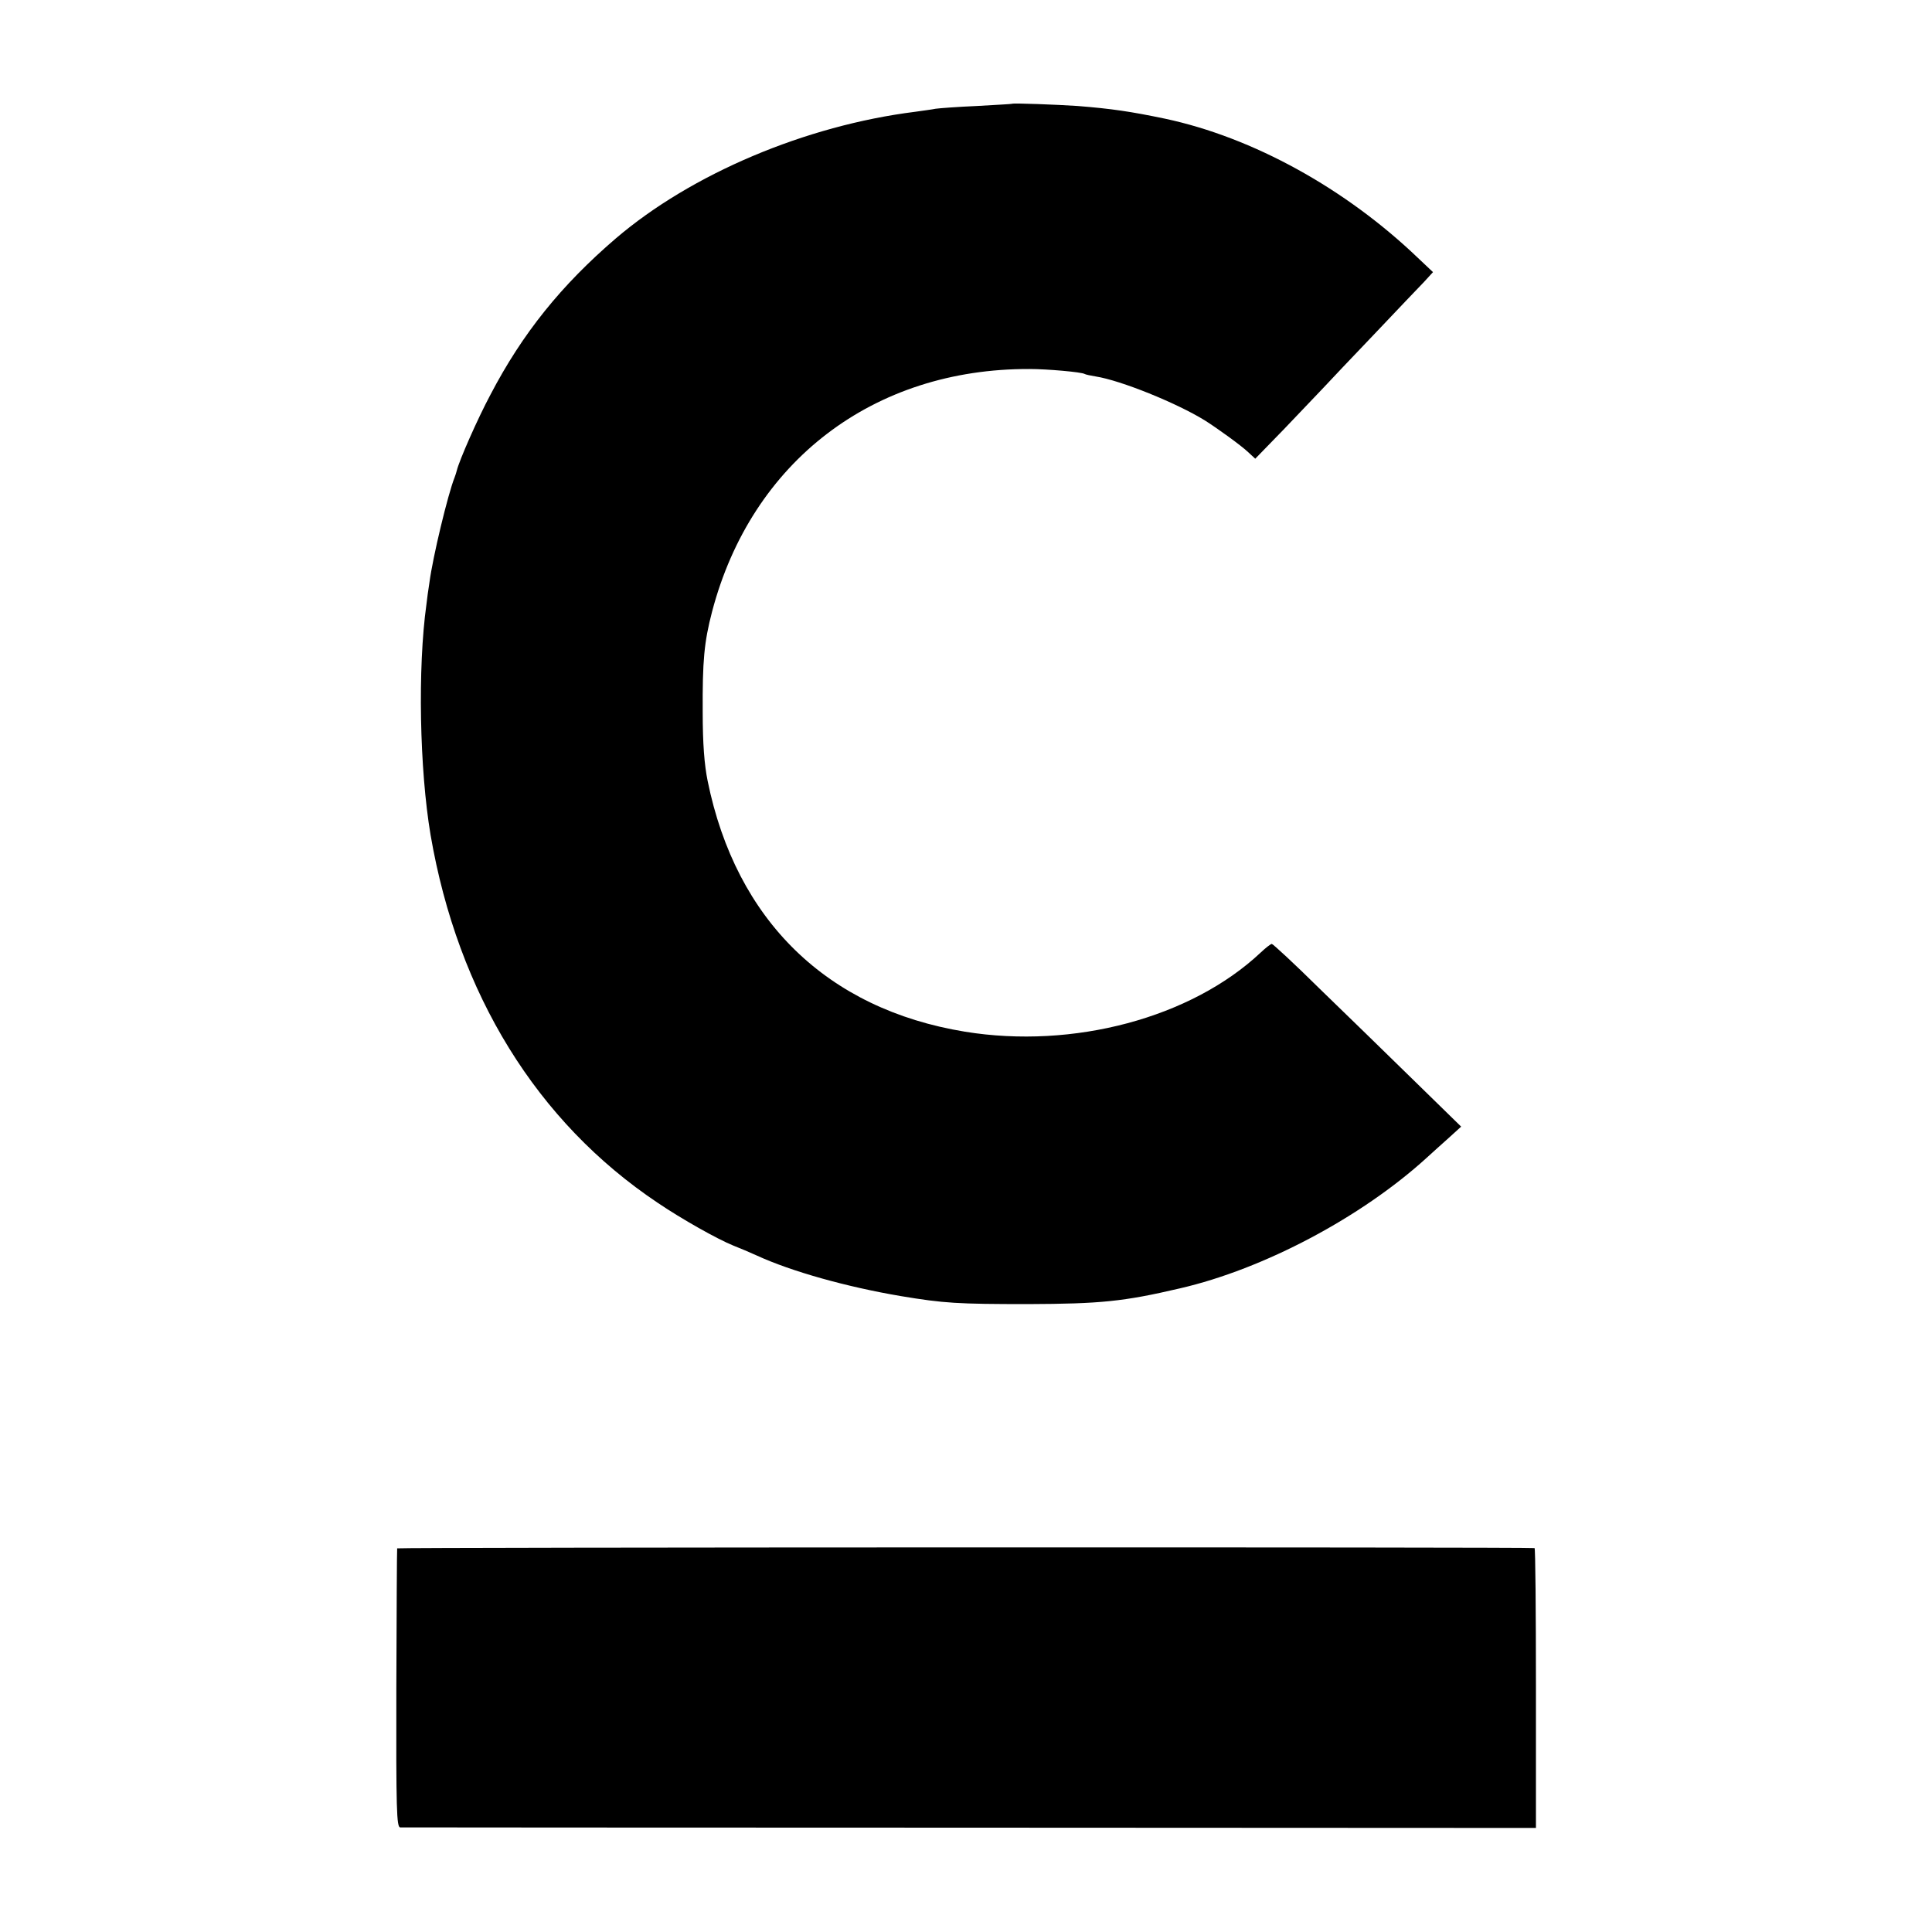 <?xml version="1.0" standalone="no"?>
<!DOCTYPE svg PUBLIC "-//W3C//DTD SVG 20010904//EN"
 "http://www.w3.org/TR/2001/REC-SVG-20010904/DTD/svg10.dtd">
<svg version="1.0" xmlns="http://www.w3.org/2000/svg"
 width="700pt" height="700pt" viewBox="0 0 700 700"
 preserveAspectRatio="xMidYMid meet">
<g transform="translate(0,700) scale(0.1,-0.1)"
fill="#000000" stroke="none">
<path d="M3667 6624 c-1 -1 -58 -4 -127 -8 -69 -3 -136 -8 -150 -10 -14 -3
-47 -7 -74 -11 -398 -50 -811 -225 -1085 -459 -198 -170 -338 -344 -454 -566
-47 -88 -113 -238 -122 -275 -1 -5 -5 -17 -8 -25 -24 -60 -79 -288 -91 -380
-4 -25 -9 -61 -11 -80 -32 -230 -25 -597 15 -835 99 -576 385 -1040 823 -1333
87 -59 217 -132 274 -155 23 -9 61 -25 85 -36 126 -58 327 -114 522 -147 156
-26 206 -29 461 -29 261 1 345 9 550 57 304 70 658 258 894 473 20 18 56 51
81 73 l44 40 -174 170 c-96 94 -249 243 -340 331 -90 89 -168 161 -172 161 -4
0 -22 -14 -40 -31 -252 -237 -679 -351 -1072 -287 -500 82 -829 403 -932 908
-12 59 -18 135 -18 250 -1 185 5 253 34 364 143 544 584 881 1150 879 64 0
189 -11 200 -18 3 -2 21 -6 40 -9 90 -14 293 -96 395 -159 43 -27 132 -91 157
-115 l26 -24 105 108 c57 60 121 127 142 149 20 22 104 110 185 195 81 85 162
171 180 189 l32 35 -54 51 c-263 252 -598 437 -917 505 -125 26 -192 36 -317
46 -75 5 -233 11 -237 8z"/>
<path d="M1439 1390 c-1 -3 -2 -231 -3 -507 -1 -441 1 -503 14 -504 8 0 937
-1 2065 -1 l2050 -1 0 506 c0 279 -2 508 -5 508 -17 4 -4120 3 -4121 -1z"/>
</g>
</svg>
